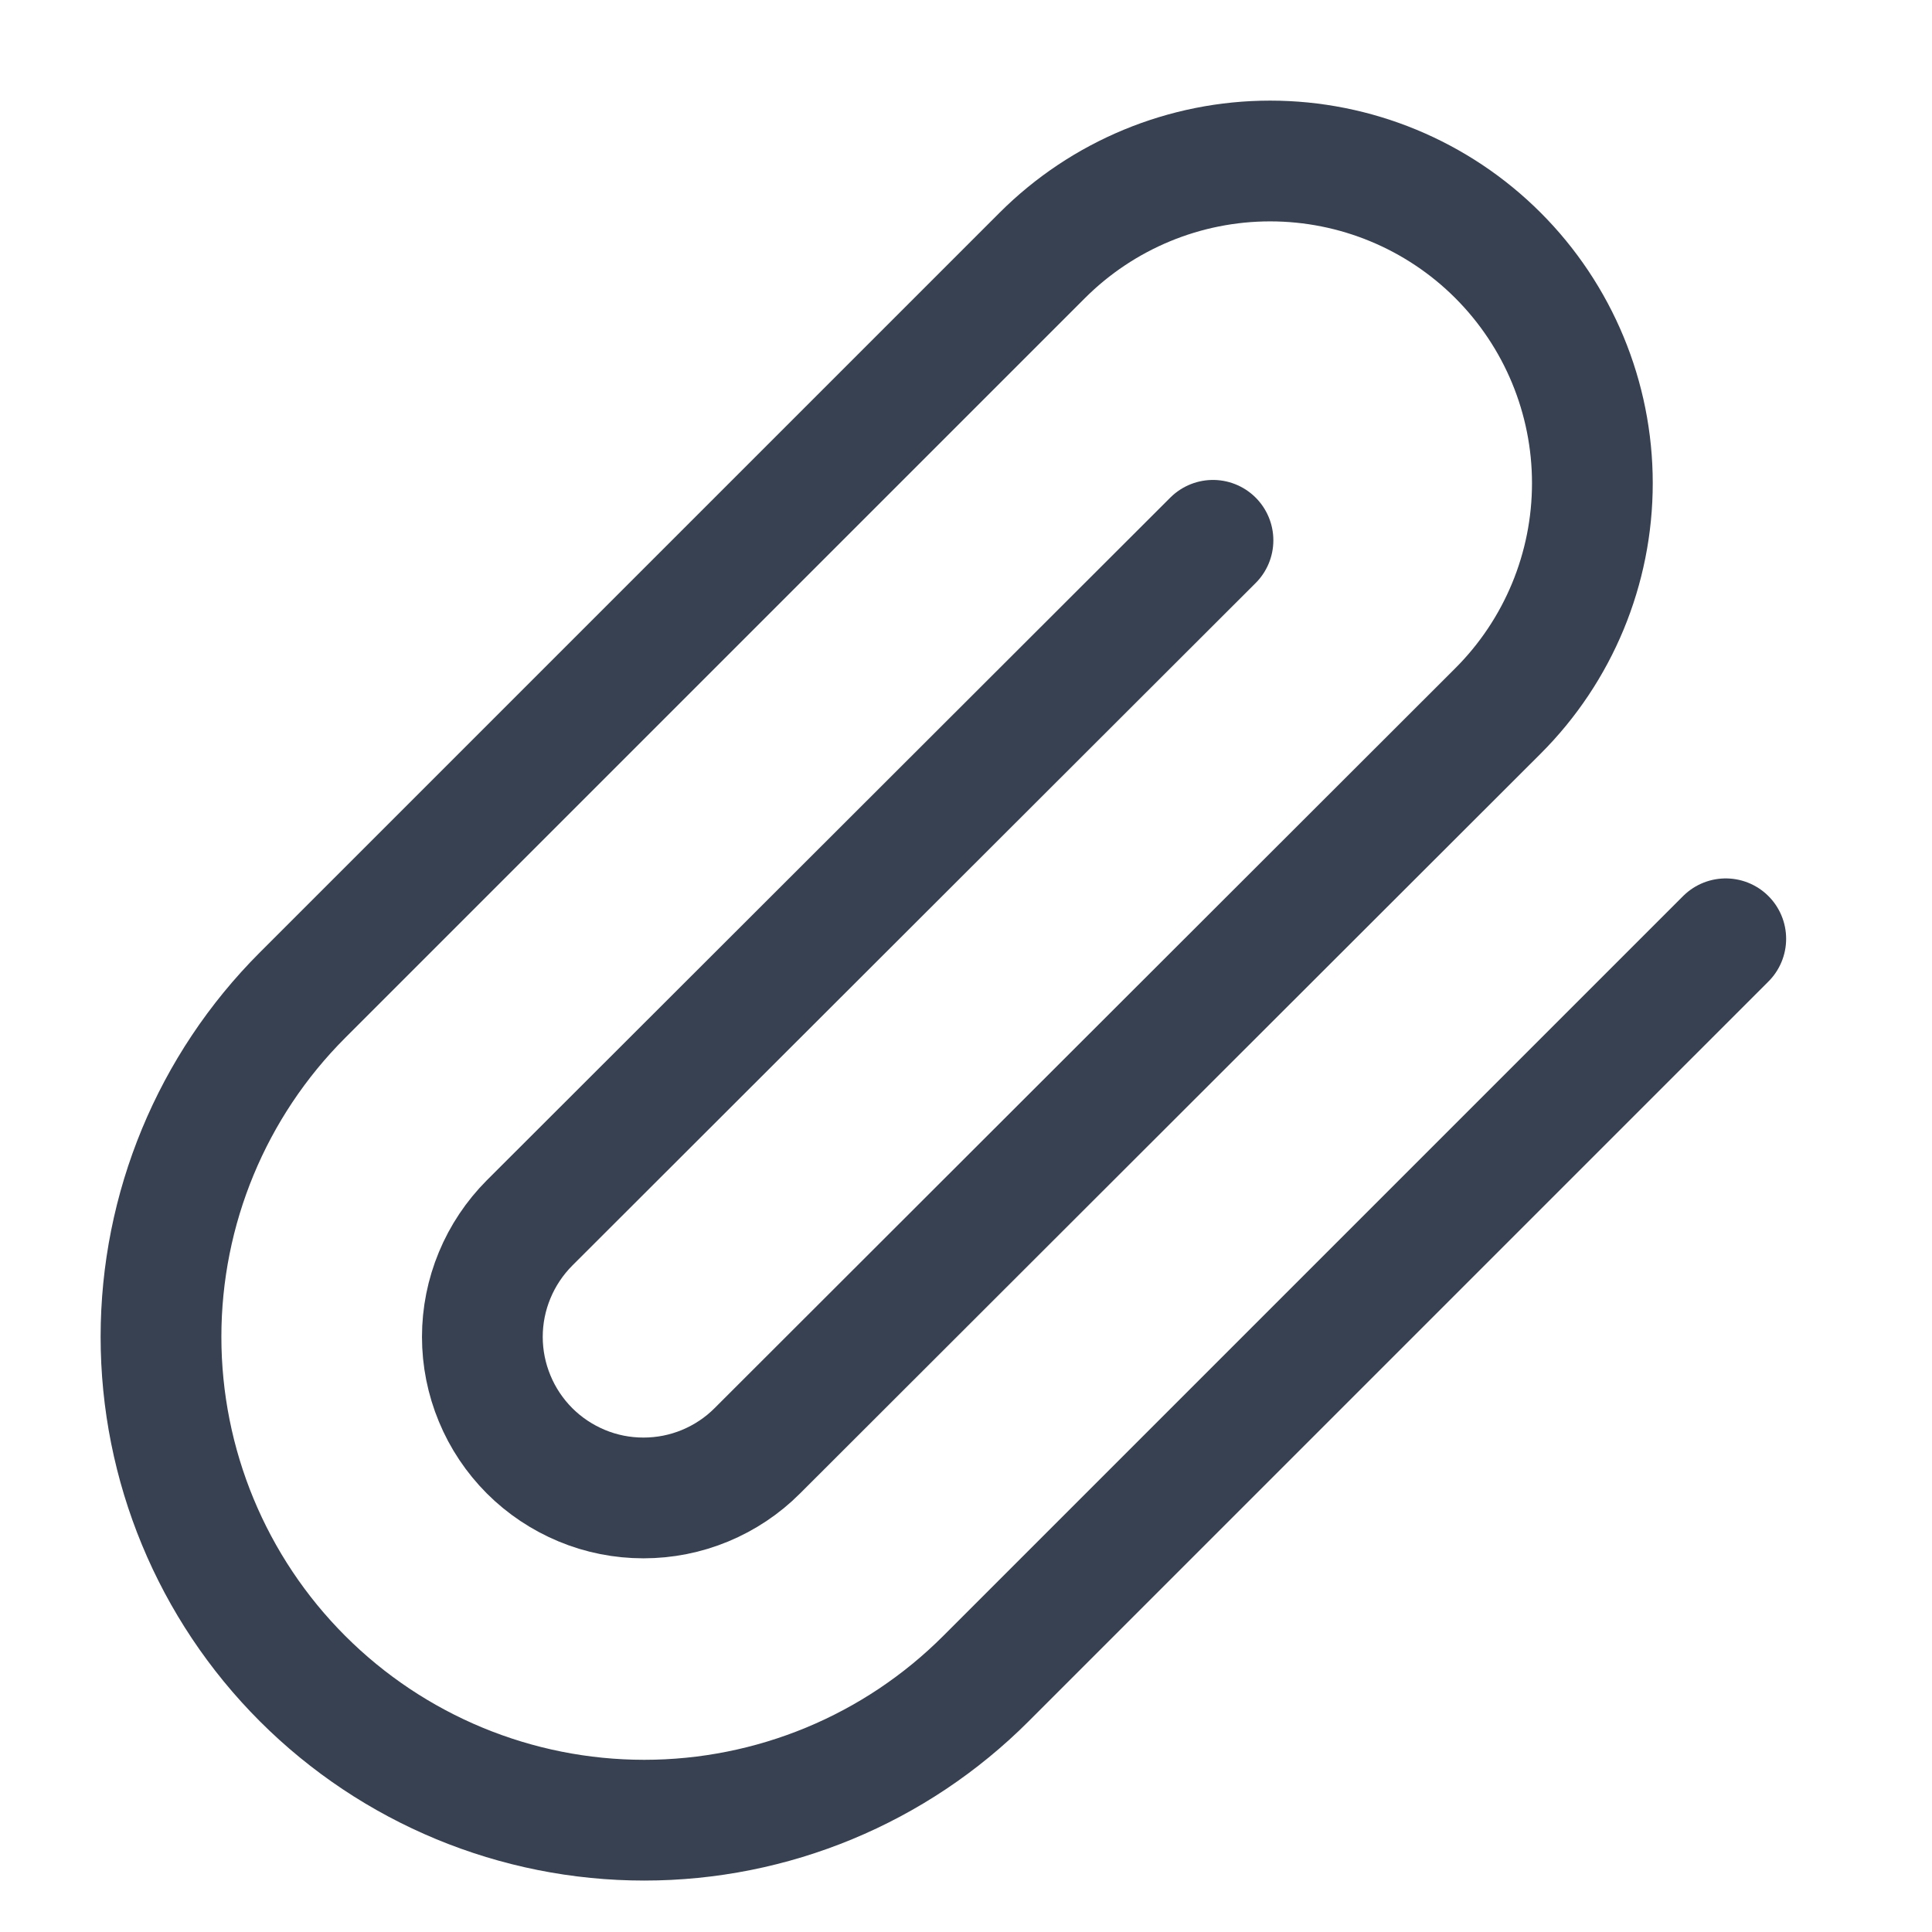 <svg width="24" height="24" viewBox="0 0 24 24" fill="none" xmlns="http://www.w3.org/2000/svg">
<path d="M21.438 11.662L12.248 20.852C11.123 21.978 9.596 22.611 8.003 22.611C6.411 22.611 4.884 21.978 3.758 20.852C2.632 19.726 2 18.199 2 16.607C2 15.015 2.632 13.488 3.758 12.362L12.948 3.172C13.699 2.422 14.717 2 15.778 2C16.84 2 17.858 2.422 18.608 3.172C19.359 3.923 19.781 4.941 19.781 6.002C19.781 7.064 19.359 8.082 18.608 8.832L9.408 18.022C9.223 18.208 9.002 18.355 8.759 18.456C8.516 18.557 8.256 18.608 7.993 18.608C7.731 18.608 7.47 18.557 7.228 18.456C6.985 18.355 6.764 18.208 6.578 18.022C6.393 17.836 6.245 17.616 6.145 17.373C6.044 17.13 5.992 16.87 5.992 16.607C5.992 16.344 6.044 16.084 6.145 15.841C6.245 15.599 6.393 15.378 6.578 15.192L15.068 6.712" stroke="#374151" stroke-width="1.5" stroke-linecap="round" stroke-linejoin="round"/>
</svg>
